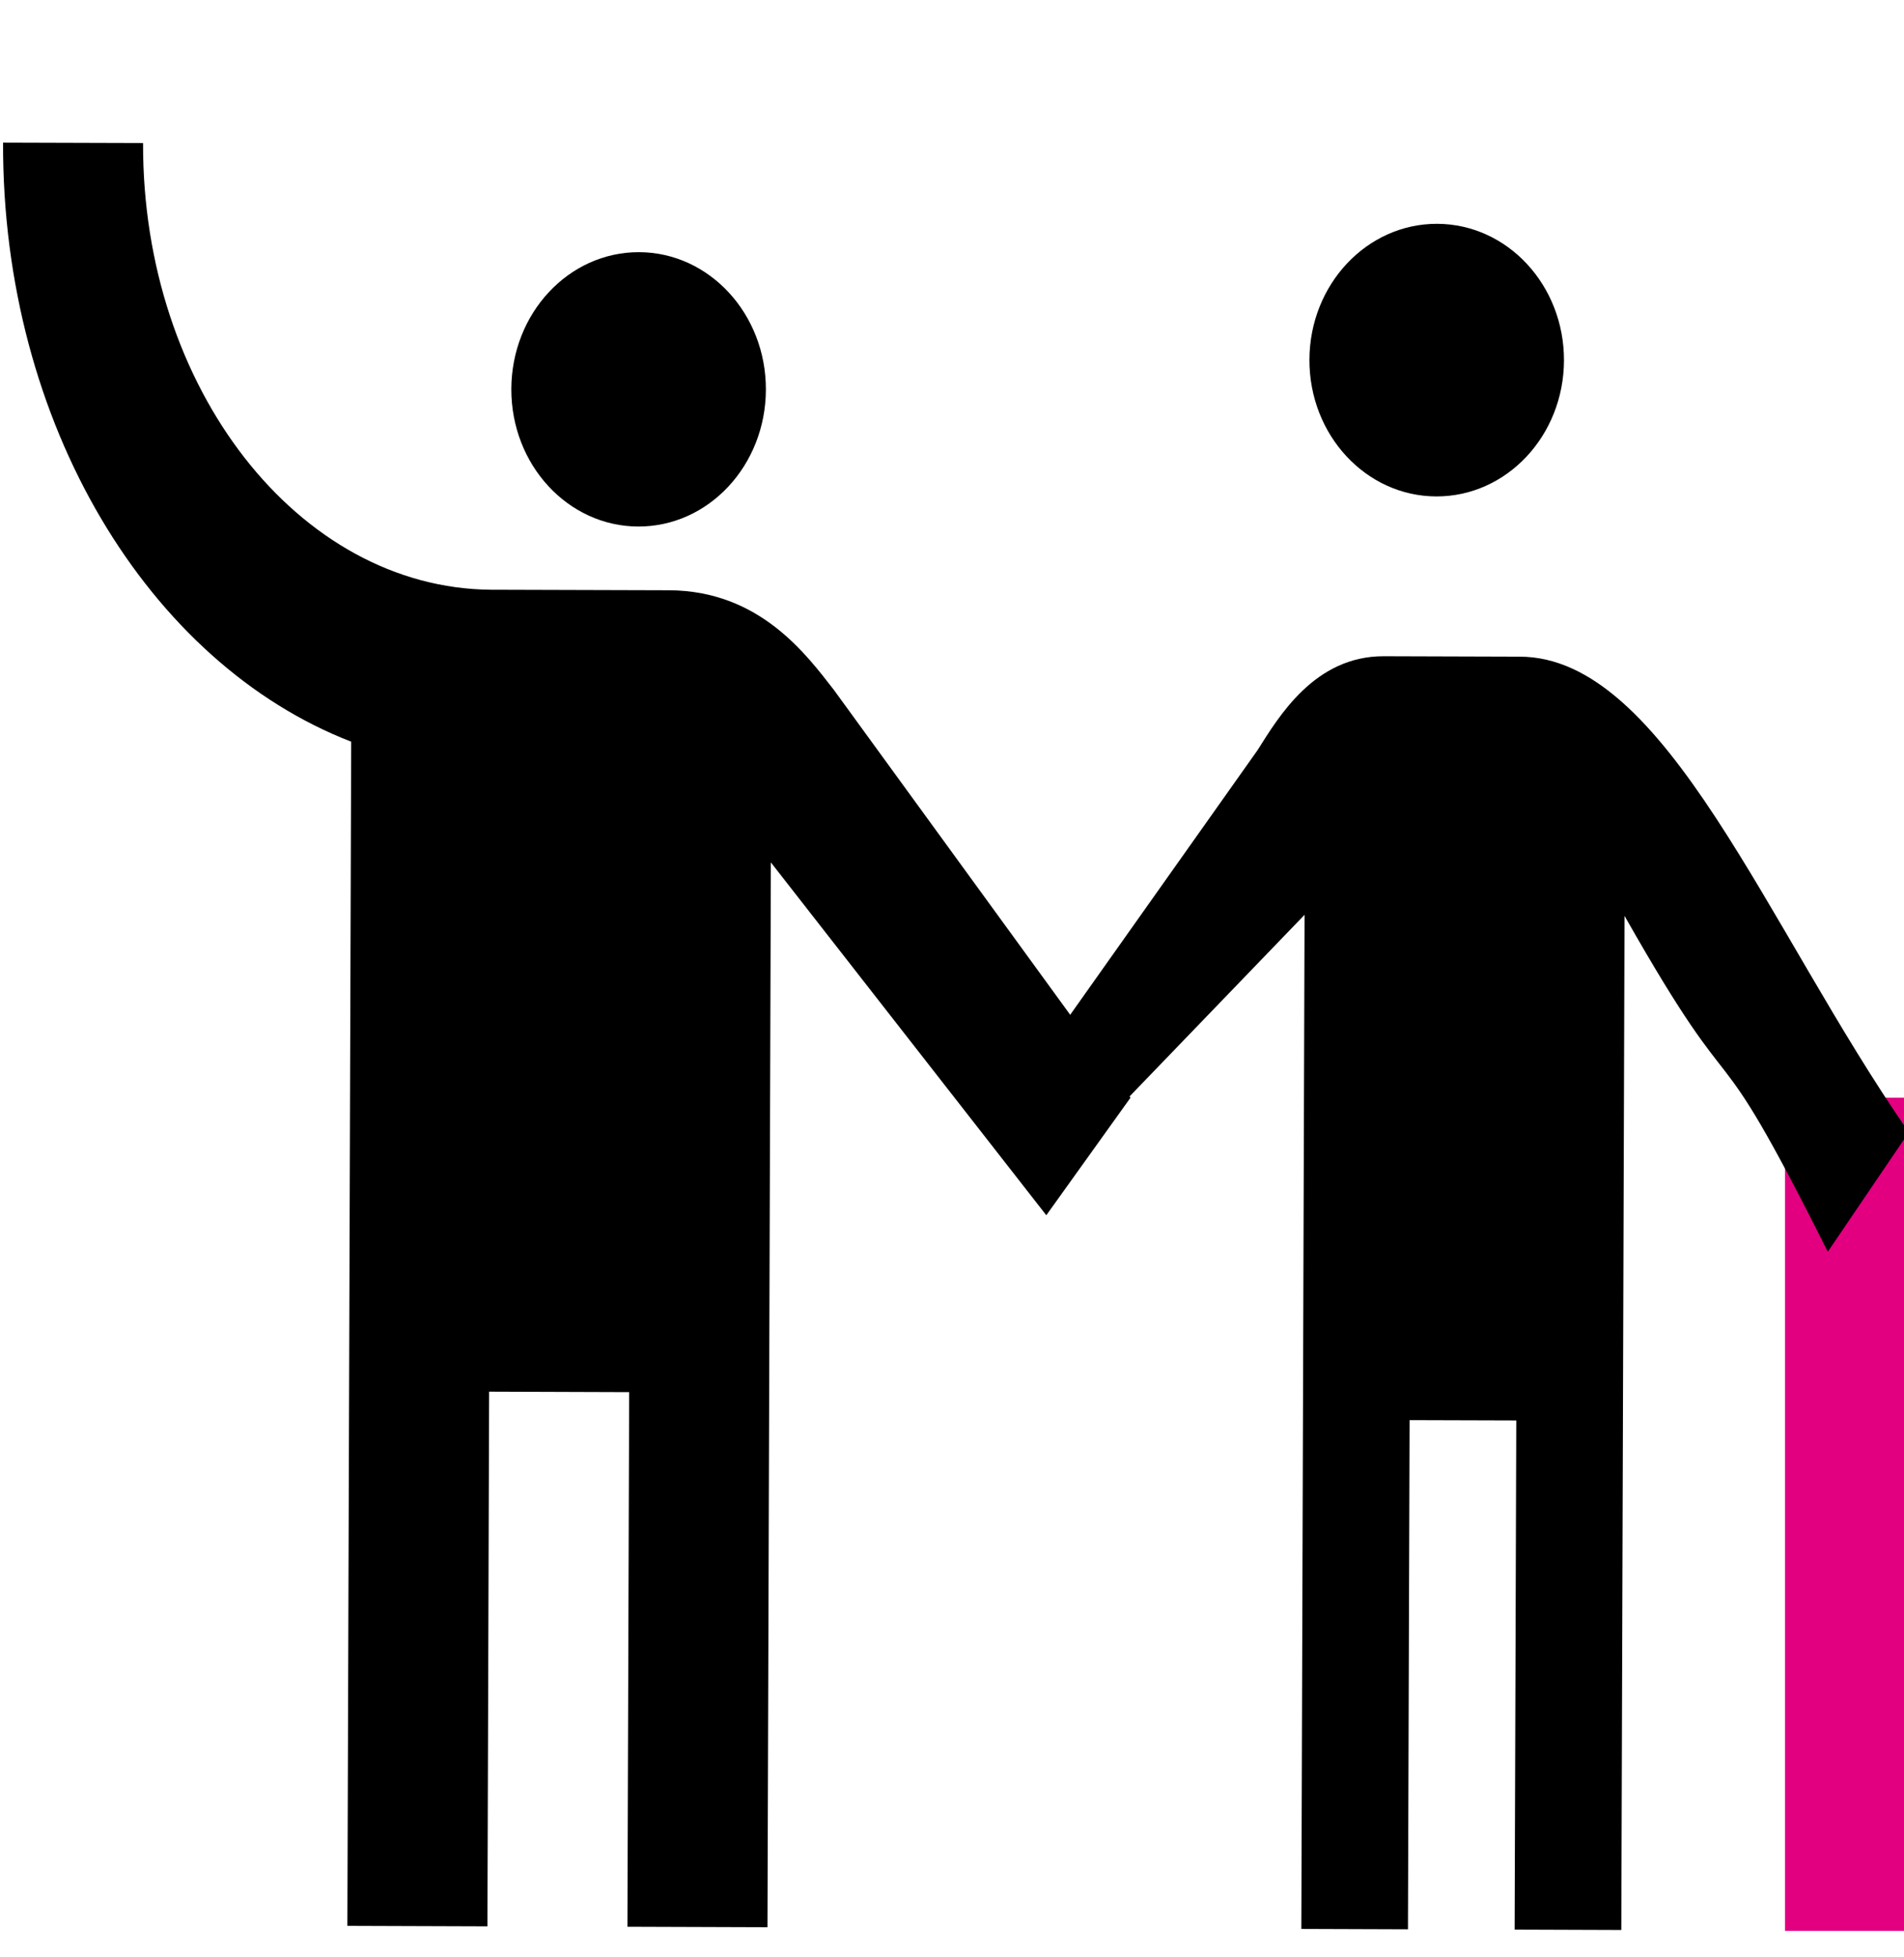 <svg width="36" height="37" viewBox="0 0 36 37" fill="none" xmlns="http://www.w3.org/2000/svg">
<g clip-path="url(#clip0_1767_13379)">
<path d="M12.066 9.953C13.395 9.958 14.476 8.8 14.481 7.368C14.486 5.936 13.412 4.771 12.083 4.767C10.754 4.763 9.673 5.92 9.668 7.353C9.664 8.785 10.738 9.949 12.066 9.953Z" fill="black"/>
<path d="M27.156 9.384C25.827 9.38 24.754 8.223 24.758 6.8C24.763 5.377 25.844 4.227 27.173 4.231C28.502 4.235 29.575 5.392 29.571 6.815C29.566 8.238 28.485 9.388 27.156 9.384Z" fill="black"/>
<path d="M15.764 13.038C15.25 12.38 14.367 11.164 12.646 11.158L9.284 11.148C5.643 11.119 2.69 7.337 2.705 2.704L0.058 2.696C0.041 8.019 2.819 12.542 6.64 14.02L6.568 36.405L9.216 36.414L9.248 26.307L11.896 26.316L11.863 36.422L14.511 36.431L14.575 16.302L19.783 22.972L21.375 20.75L15.764 13.038Z" fill="black"/>
<rect x="33.75" y="20.75" width="2.25" height="15.75" fill="#E20080"/>
<path d="M23.779 14.178C24.174 13.554 24.853 12.401 26.164 12.405L28.725 12.413C31.498 12.406 33.401 17.533 36.092 21.404L34.559 23.662C32.218 18.987 33.033 21.395 30.716 17.313L30.655 36.483L28.638 36.476L28.669 26.851L26.652 26.845L26.621 36.47L24.605 36.463L24.666 17.293L20.25 21.875L19.125 20.75L23.779 14.178Z" fill="black"/>
</g>
<defs>
<clipPath id="clip0_1767_13379">
<rect width="36" height="36" fill="white" transform="translate(0 0.5)"/>
</clipPath>
</defs>
</svg>
